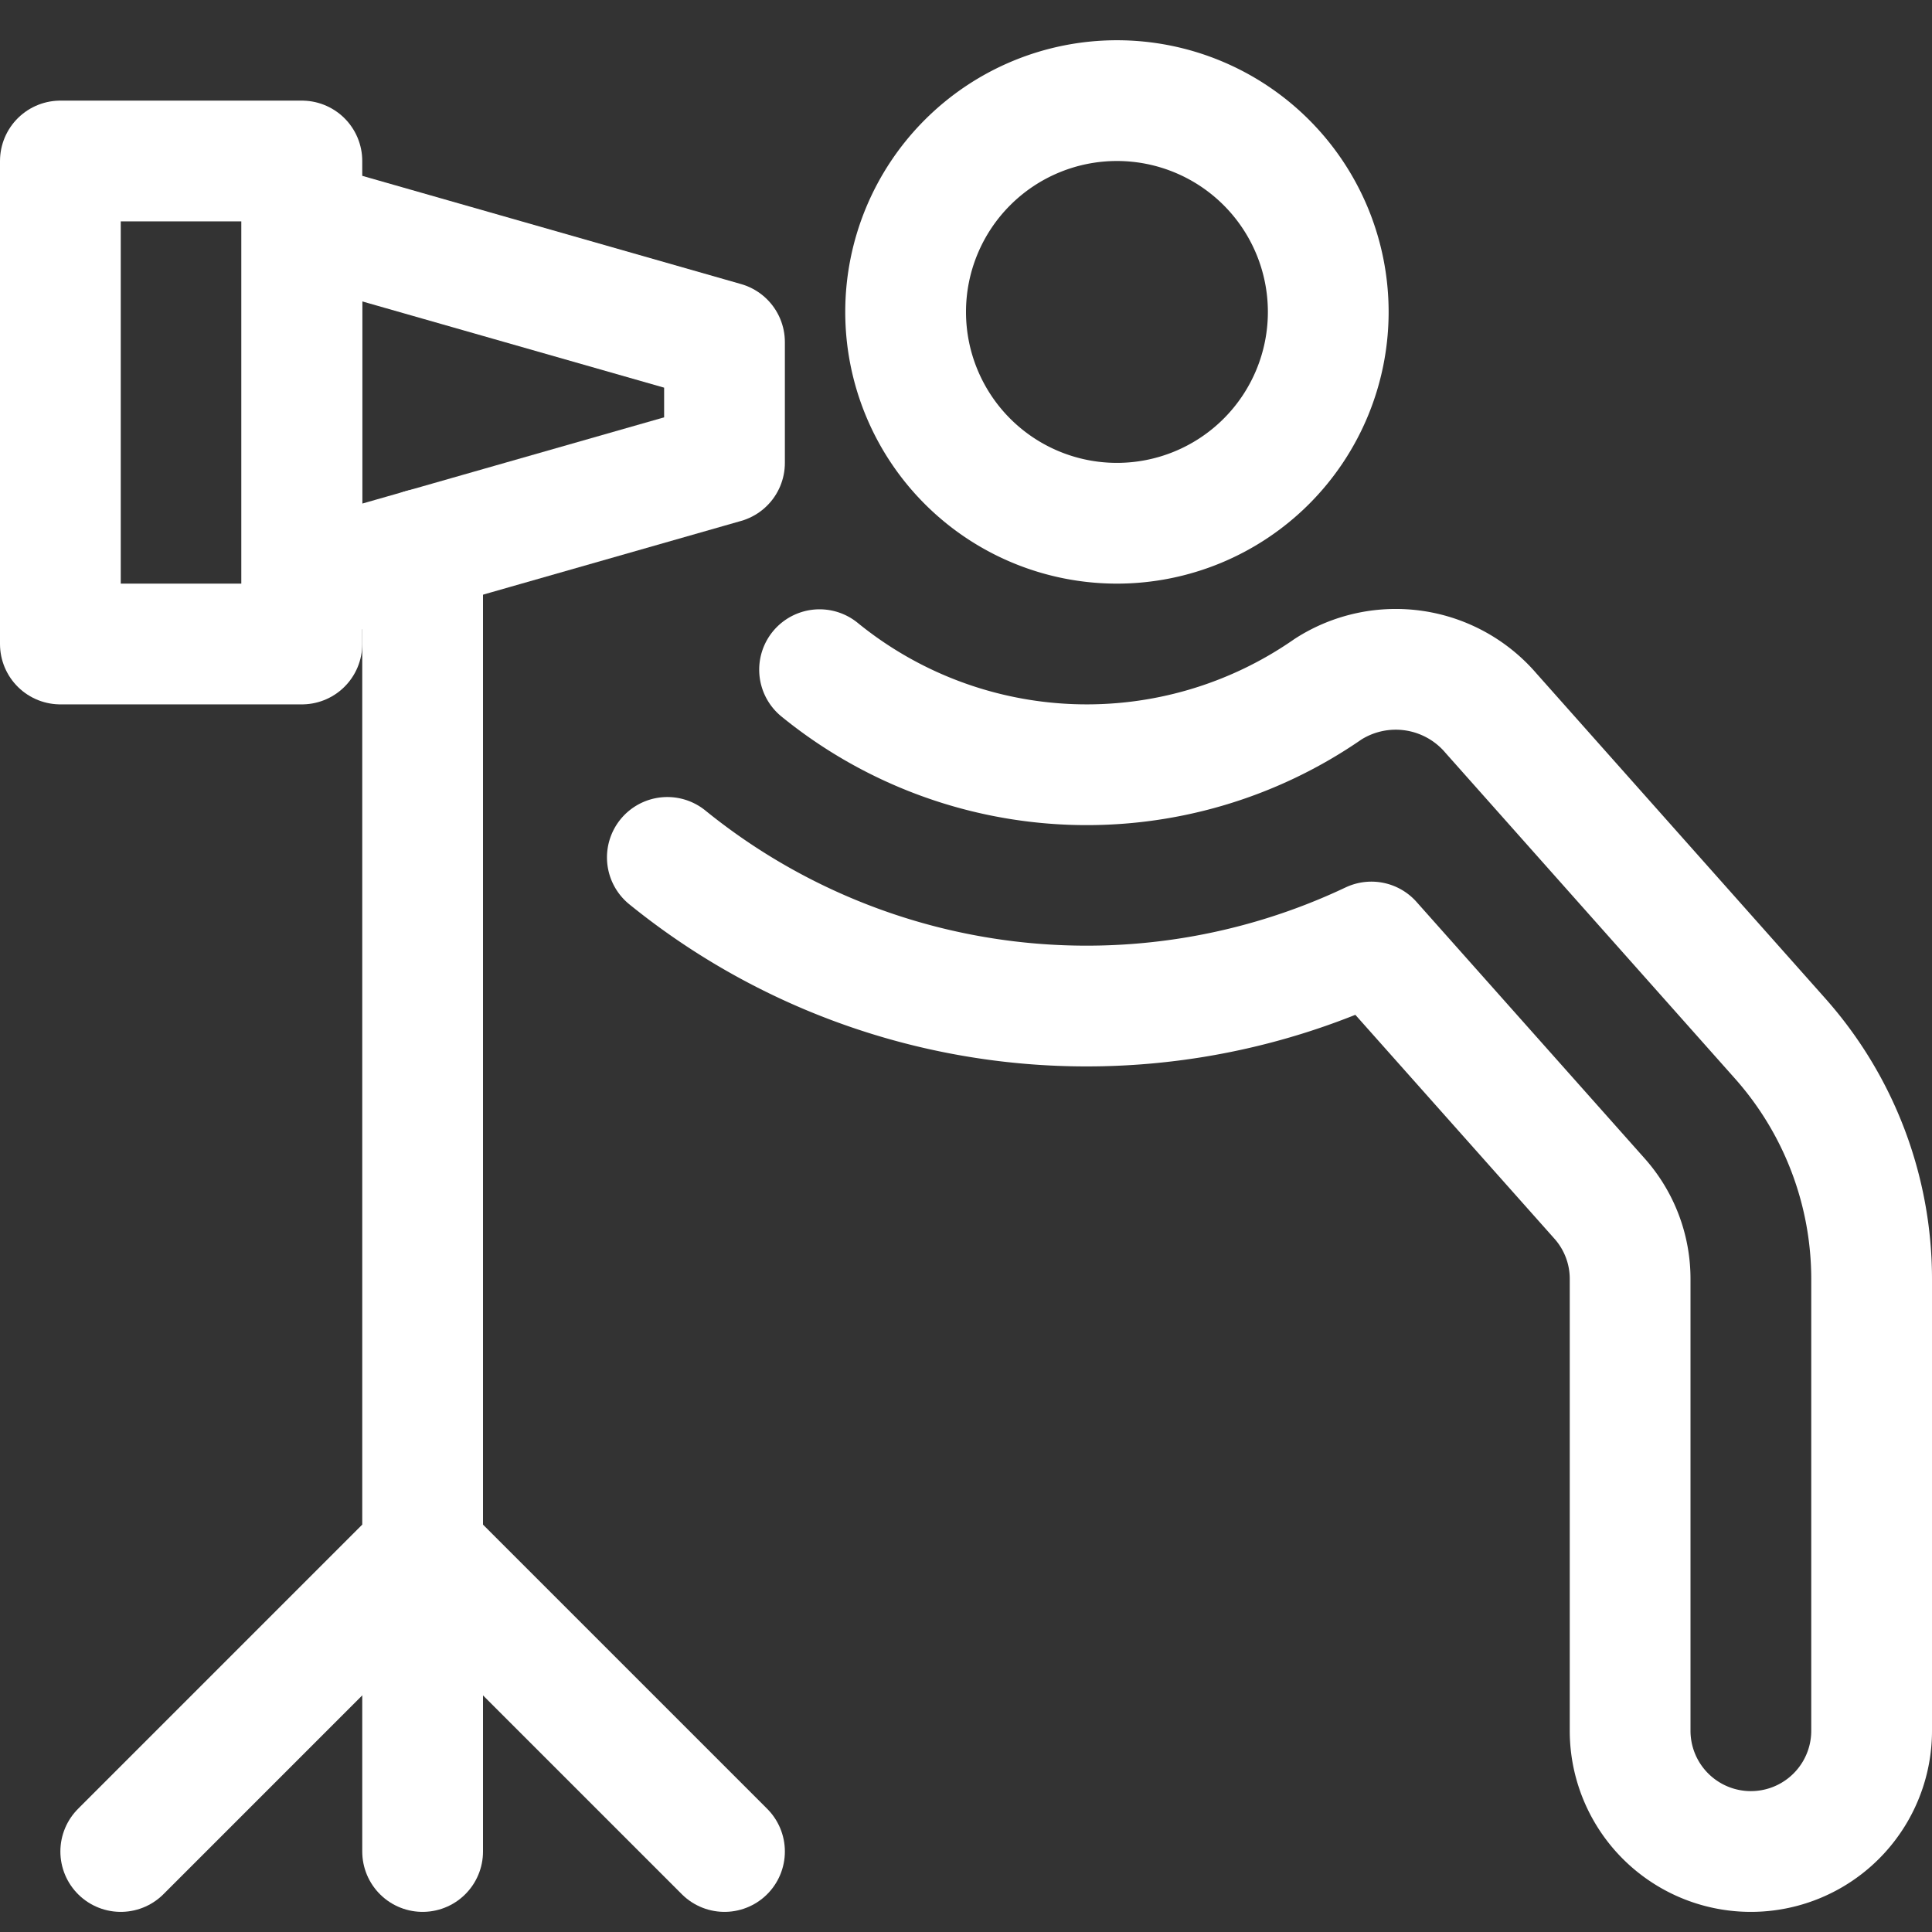 <svg viewBox="0 0 24 24" xmlns="http://www.w3.org/2000/svg" id="Landmarks-Telescope-Person--Streamline-Ultimate" height="24" width="24">
  <rect x="0" y="0" width="24" height="24" fill="#333333" stroke="none"/>
  <desc>
    Landmarks Telescope Person Streamline Icon: https://streamlinehq.com
  </desc>
  <path d="M10.181 8.319a5.255 5.255 0 0 0 6.317 0.242 1.557 1.557 0 0 1 2.025 0.3l3.59 4.039a4.5 4.5 0 0 1 1.137 2.99v5.61a1.5 1.5 0 0 1 -3 0v-5.61a1.5 1.5 0 0 0 -0.379 -1l-2.835 -3.188a8.267 8.267 0 0 1 -8.746 -1.051" fill="none" stroke="#ffffff" stroke-linecap="round" stroke-linejoin="round" stroke-width="1.5"></path>
  <path d="M0.75 2h3v6h-3z" fill="none" stroke="#ffffff" stroke-linecap="round" stroke-linejoin="round" stroke-width="1.5"></path>
  <path d="m9 5.75 -5.25 1.5 0 -4.5L9 4.25l0 1.5z" fill="none" stroke="#ffffff" stroke-linecap="round" stroke-linejoin="round" stroke-width="1.5"></path>
  <path d="m5.25 6.821 0 12.429L1.5 23" fill="none" stroke="#ffffff" stroke-linecap="round" stroke-linejoin="round" stroke-width="1.5"></path>
  <path d="m5.25 23 0 -3.75L9 23" fill="none" stroke="#ffffff" stroke-linecap="round" stroke-linejoin="round" stroke-width="1.5"></path>
  <path d="M11.25 3.875a2.625 2.625 0 1 0 5.25 0 2.625 2.625 0 1 0 -5.25 0Z" fill="none" stroke="#ffffff" stroke-linecap="round" stroke-linejoin="round" stroke-width="1.5"></path>
</svg>